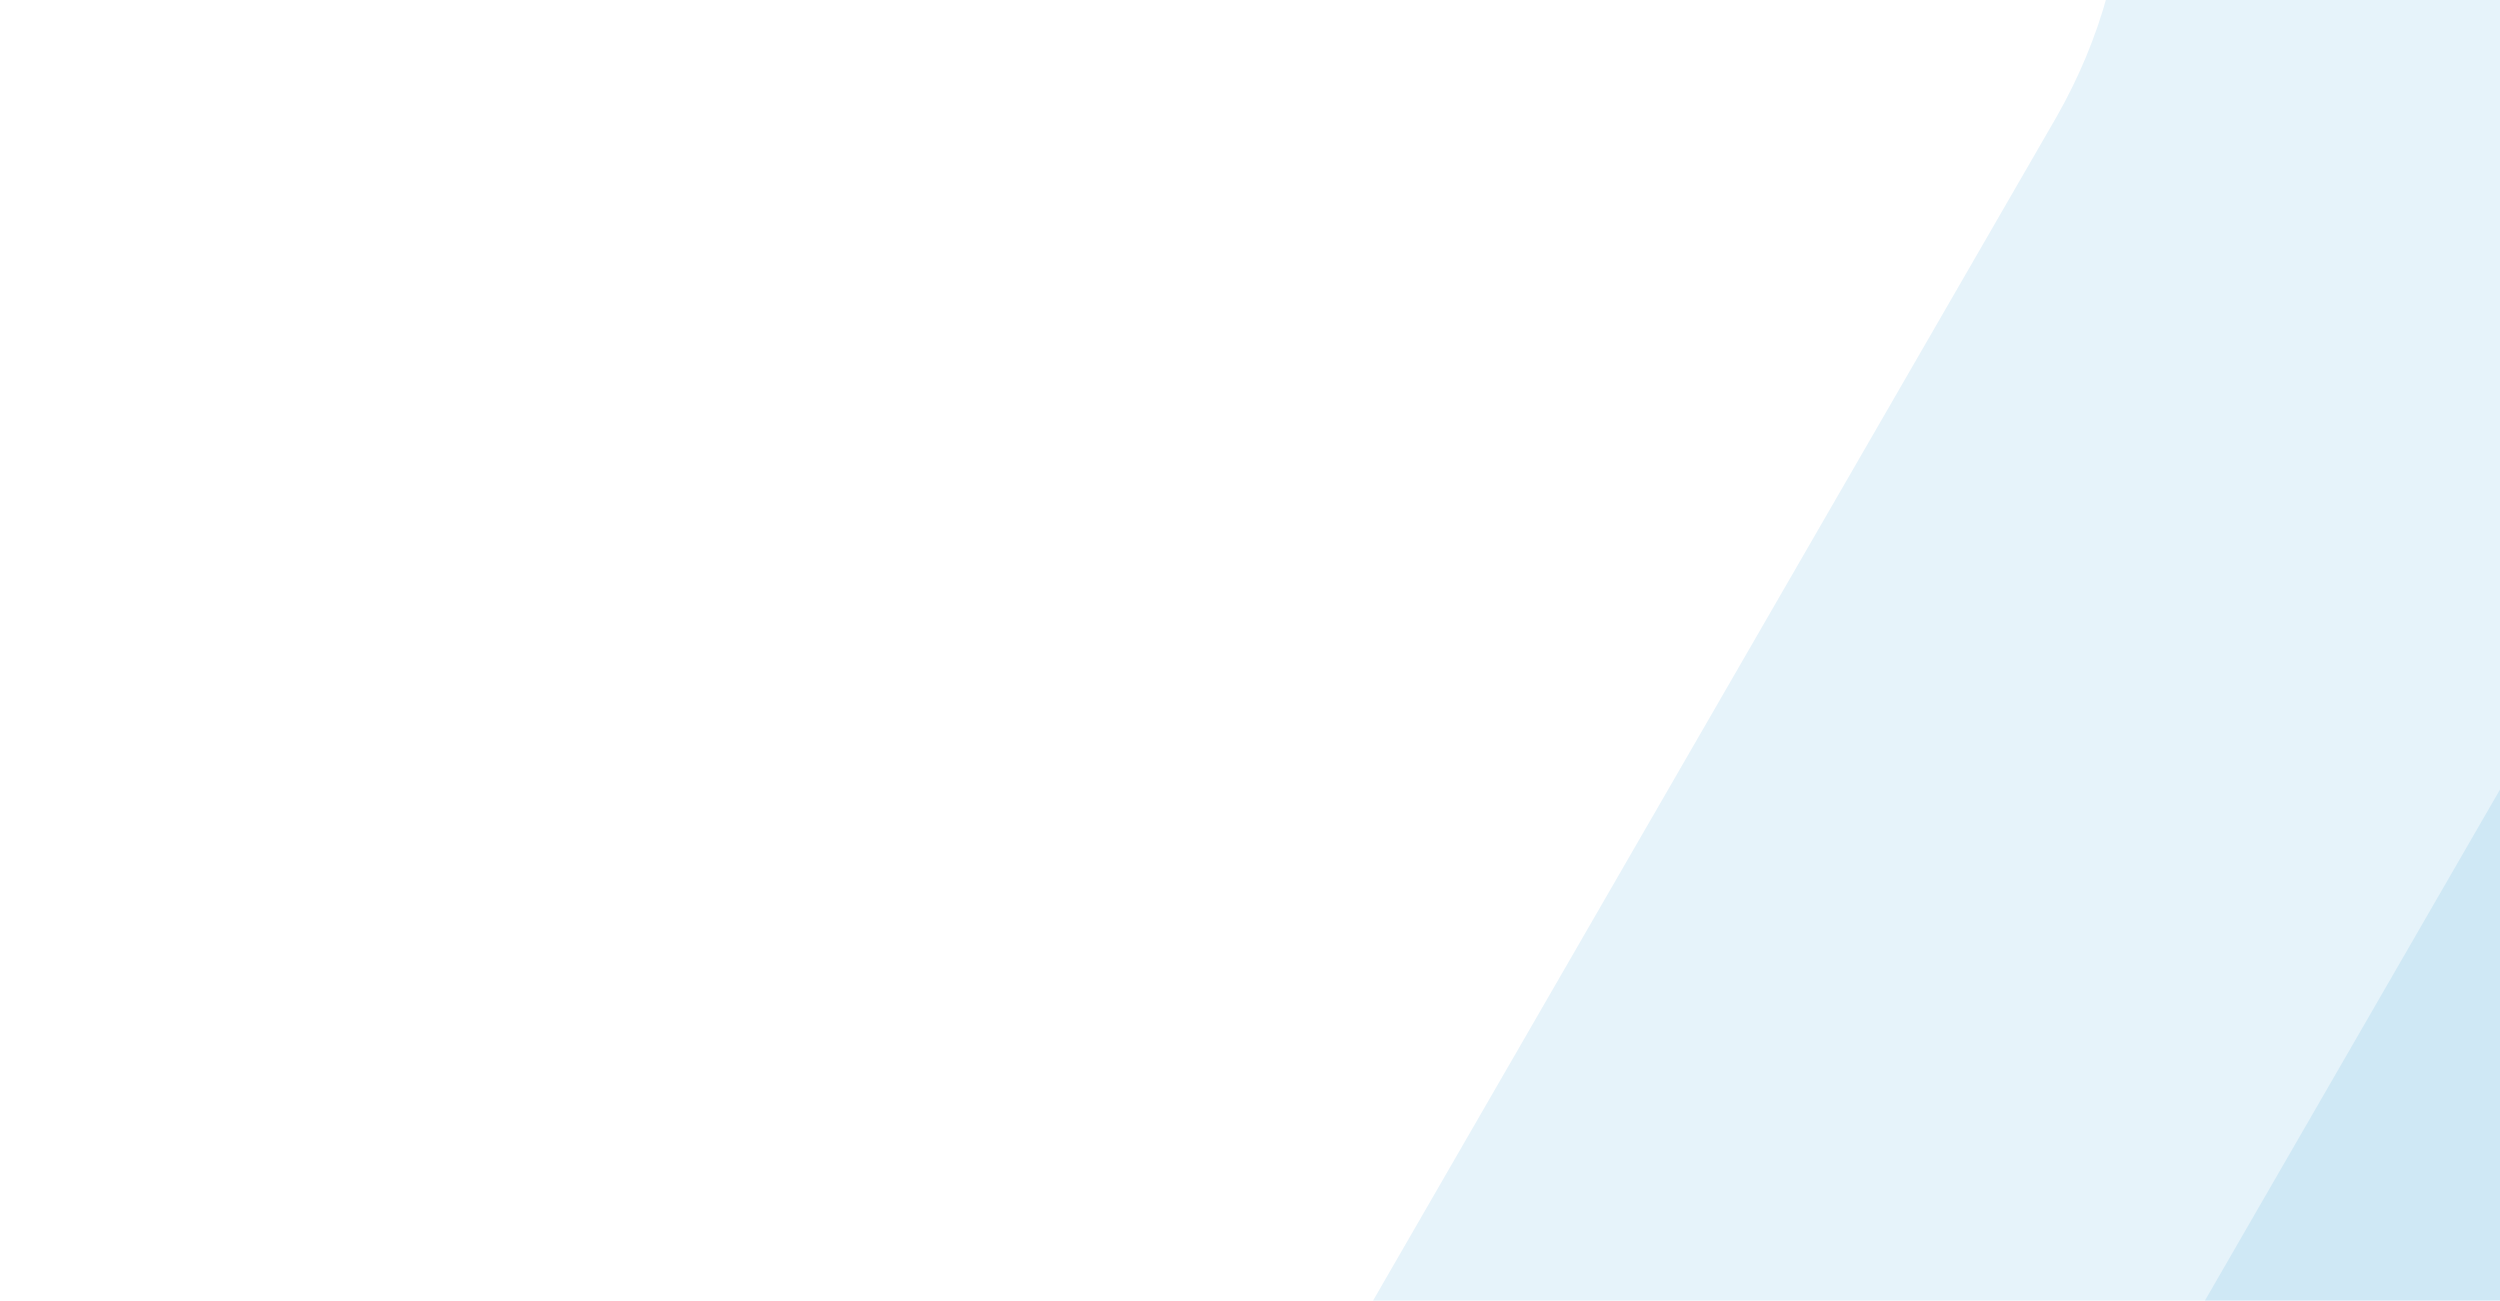 <svg width="1680" height="874" viewBox="0 0 1680 874" fill="none" xmlns="http://www.w3.org/2000/svg">
<g clip-path="url(#clip0_30919_91758)">
<path opacity="0.1" d="M2341.4 -260.427L2335.49 -270.84L1657.67 -1444.34L1645.84 -1464.88C1588.42 -1564.5 1478.36 -1626.13 1355.91 -1626.13H796.876C734.668 -1626.13 684 -1575.47 684 -1513.28C684 -1493.86 688.504 -1475.29 697.511 -1459.81L1379.56 -278.719C1410.8 -225.532 1428.53 -163.902 1428.53 -97.77C1428.53 -31.638 1411.65 26.333 1382.09 78.395L788.995 1105.56C779.987 1121.03 775.483 1139.61 775.483 1159.02C775.483 1221.22 825.87 1271.87 888.36 1271.87H1461.75C1584.2 1271.87 1694.26 1210.52 1751.68 1110.9L1763.51 1090.36L2333.8 102.596L2344.5 84.304C2373.49 33.931 2387 -23.758 2387 -85.107C2387 -146.455 2370.67 -209.21 2340.84 -260.709M1379.56 -278.719C1379.56 -278.719 1379.56 -278.719 1379.56 -278.438V-278.719Z" fill="#0089D0"/>
<path opacity="0.1" d="M2900.4 -260.427L2894.49 -270.84L2216.67 -1444.34L2204.84 -1464.88C2147.42 -1564.5 2037.36 -1626.13 1914.91 -1626.13H1355.88C1293.67 -1626.13 1243 -1575.47 1243 -1513.28C1243 -1493.86 1247.5 -1475.29 1256.51 -1459.81L1938.56 -278.719C1969.8 -225.532 1987.53 -163.902 1987.53 -97.77C1987.53 -31.638 1970.65 26.333 1941.09 78.395L1347.99 1105.56C1338.99 1121.03 1334.48 1139.61 1334.48 1159.02C1334.48 1221.22 1384.87 1271.87 1447.36 1271.87H2020.75C2143.2 1271.87 2253.26 1210.52 2310.68 1110.9L2322.51 1090.36L2892.8 102.596L2903.5 84.304C2932.49 33.931 2946 -23.758 2946 -85.107C2946 -146.455 2929.67 -209.21 2899.84 -260.709M1938.56 -278.719C1938.56 -278.719 1938.56 -278.719 1938.56 -278.438V-278.719Z" fill="#0089D0"/>
</g>
<defs>
<clipPath id="clip0_30919_91758">
<rect width="1680" height="892" fill="white" transform="translate(0 -18)"/>
</clipPath>
</defs>
</svg>
